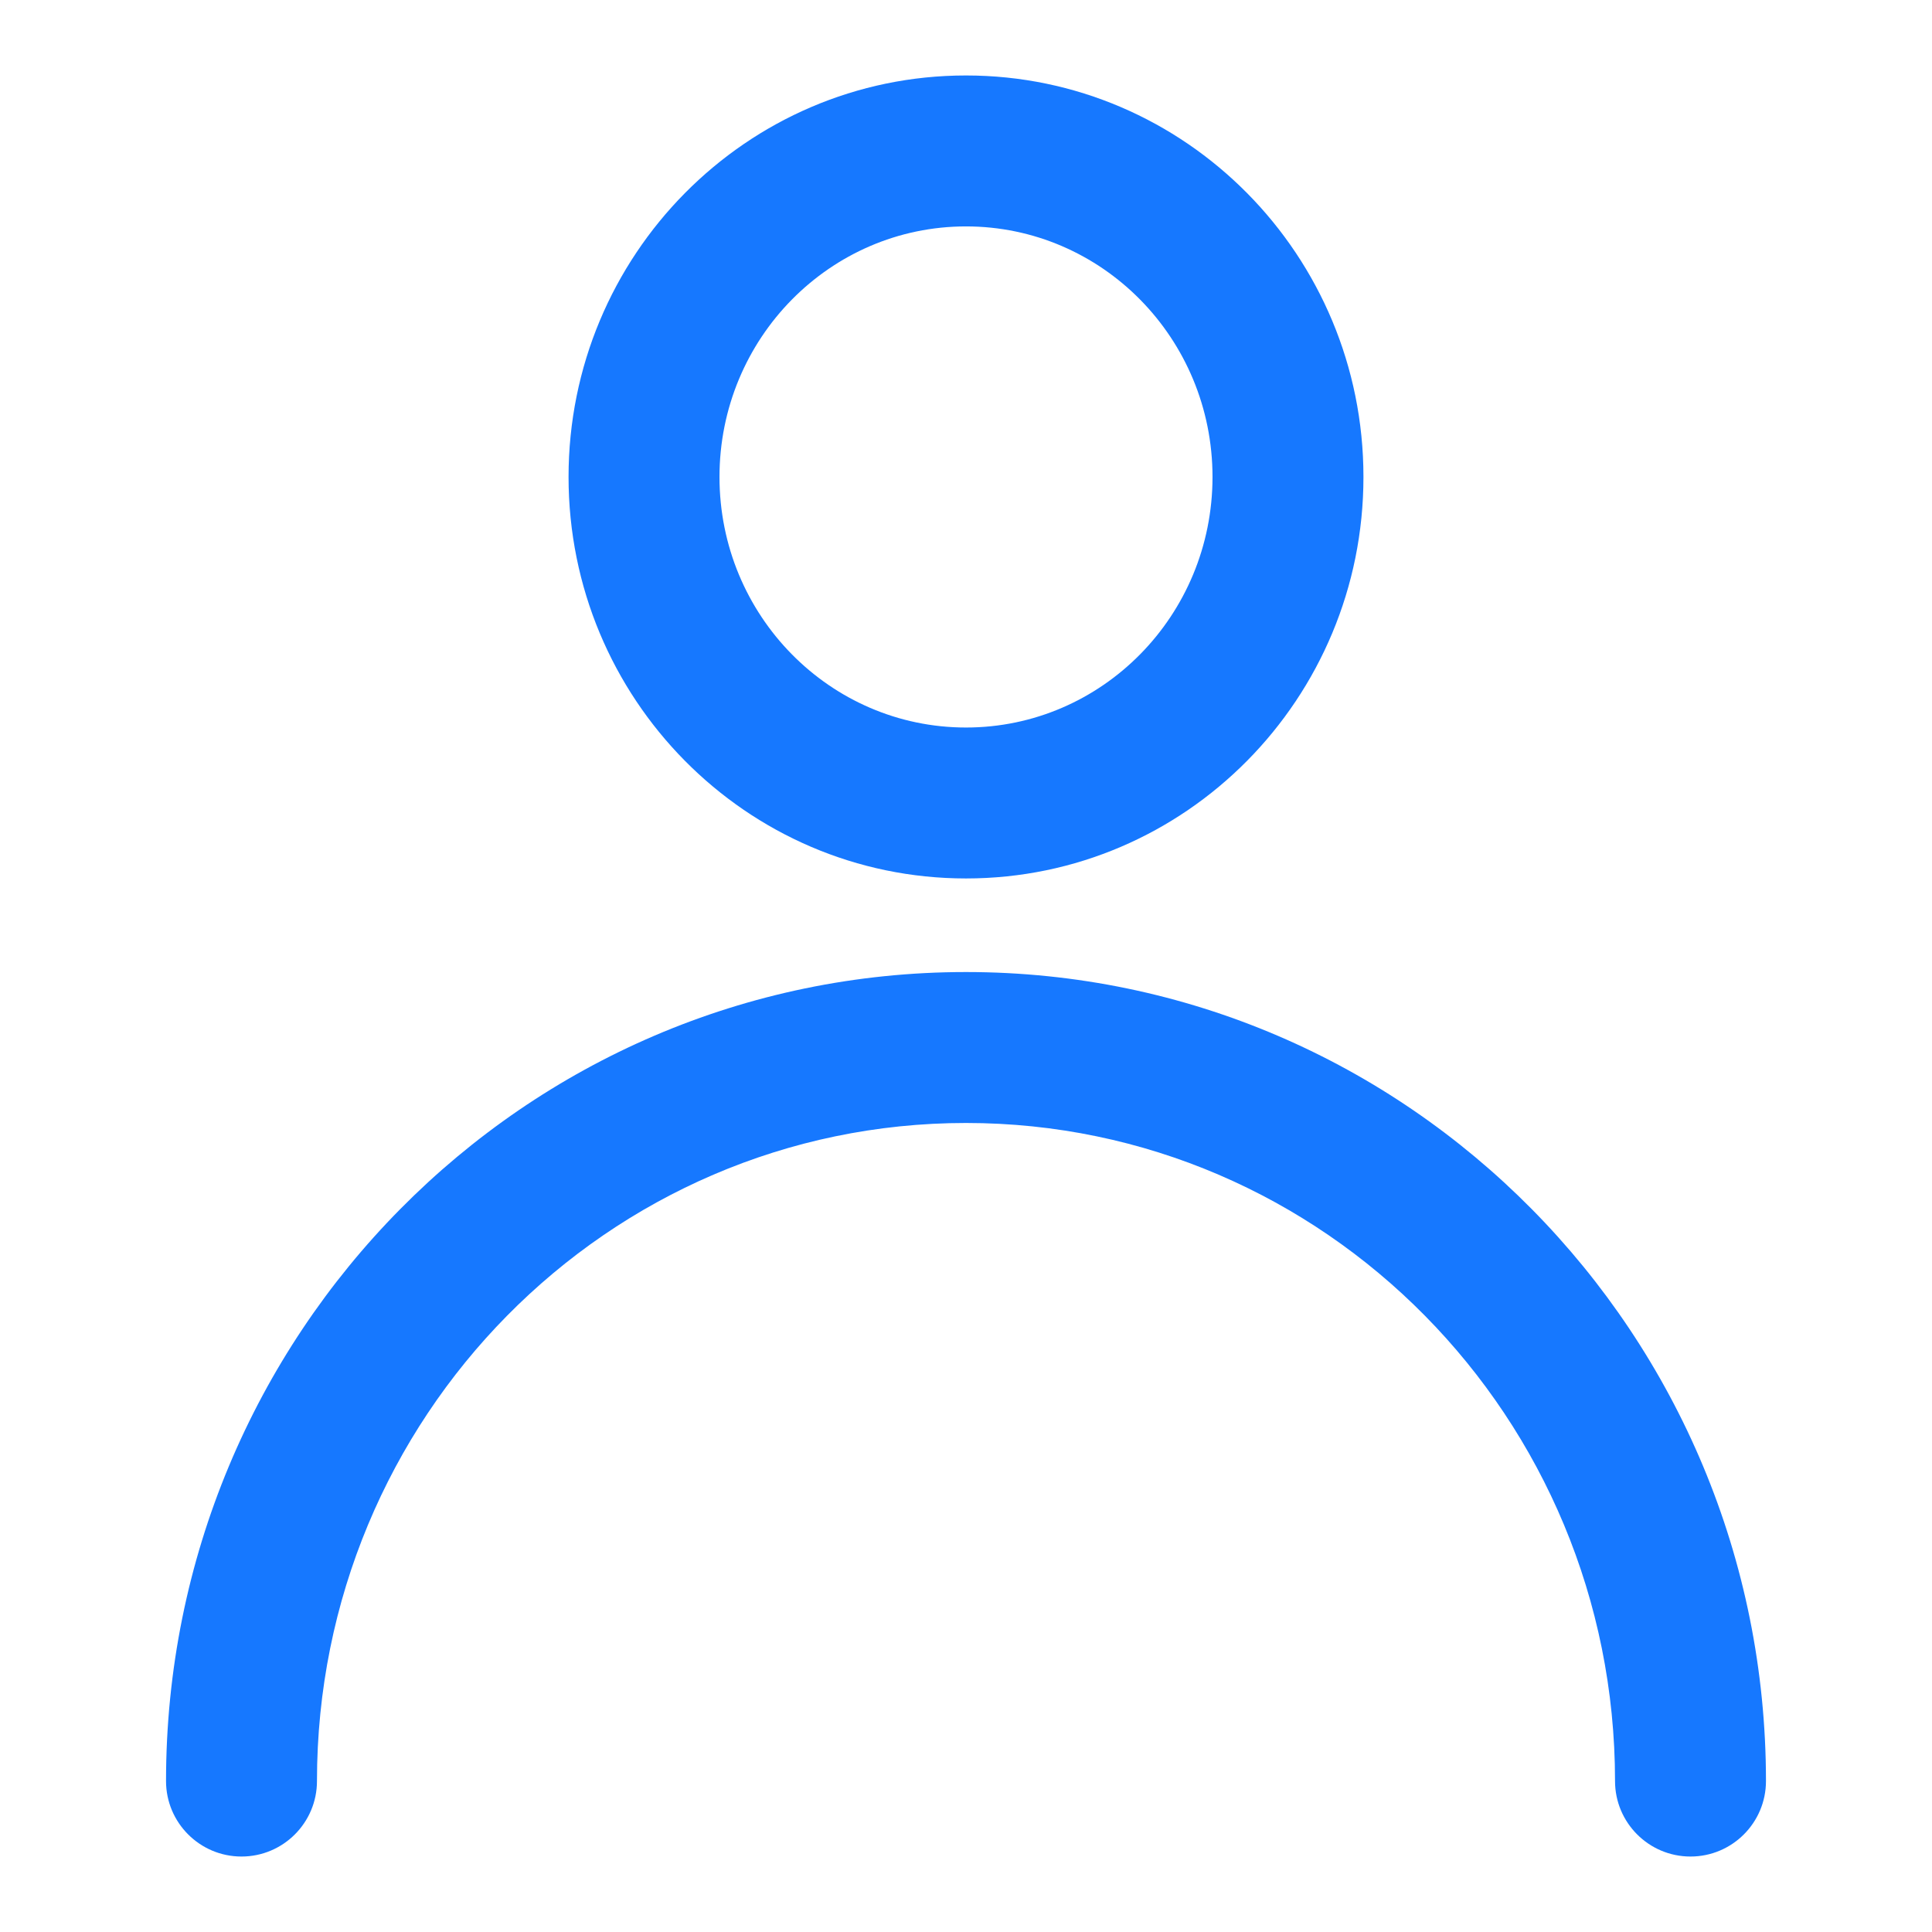 <?xml version="1.0" encoding="UTF-8"?>
<svg width="32px" height="32px" viewBox="0 0 32 32" version="1.1" xmlns="http://www.w3.org/2000/svg" xmlns:xlink="http://www.w3.org/1999/xlink">
    <title>ic_user</title>
    <g id="页面-1" stroke="none" stroke-width="1" fill="none" fill-rule="evenodd">
        <g id="下载" transform="translate(-80, -2218)" fill-rule="nonzero">
            <g id="编组-6" transform="translate(15, 2076)">
                <g id="编组-5" transform="translate(0, 122)">
                    <g id="ic_mail" transform="translate(65, 20)">
                        <rect id="矩形" x="0" y="0" width="32" height="32"></rect>
                        <path d="M16,1.25 C12.361,1.25 9.417,4.231 9.417,7.9 C9.417,11.569 12.361,14.55 16,14.55 C19.639,14.55 22.583,11.569 22.583,7.9 C22.583,4.231 19.639,1.25 16,1.25 Z M16,3.75 C18.252,3.75 20.083,5.605 20.083,7.9 C20.083,10.195 18.252,12.05 16,12.05 C13.748,12.05 11.917,10.195 11.917,7.9 C11.917,5.605 13.748,3.75 16,3.75 Z M16,16.1 C23.321,16.1 29.25,22.103 29.25,29.5 C29.25,30.19 28.69,30.75 28,30.75 C27.31,30.75 26.75,30.19 26.75,29.5 C26.75,23.477 21.934,18.6 16,18.6 C10.066,18.6 5.25,23.477 5.25,29.5 C5.25,30.19 4.69,30.75 4,30.75 C3.31,30.75 2.75,30.19 2.75,29.5 C2.75,22.103 8.679,16.1 16,16.1 Z" id="形状结合" fill="#1678FF"></path>
                    </g>
                </g>
            </g>
        </g>
    </g>
</svg>